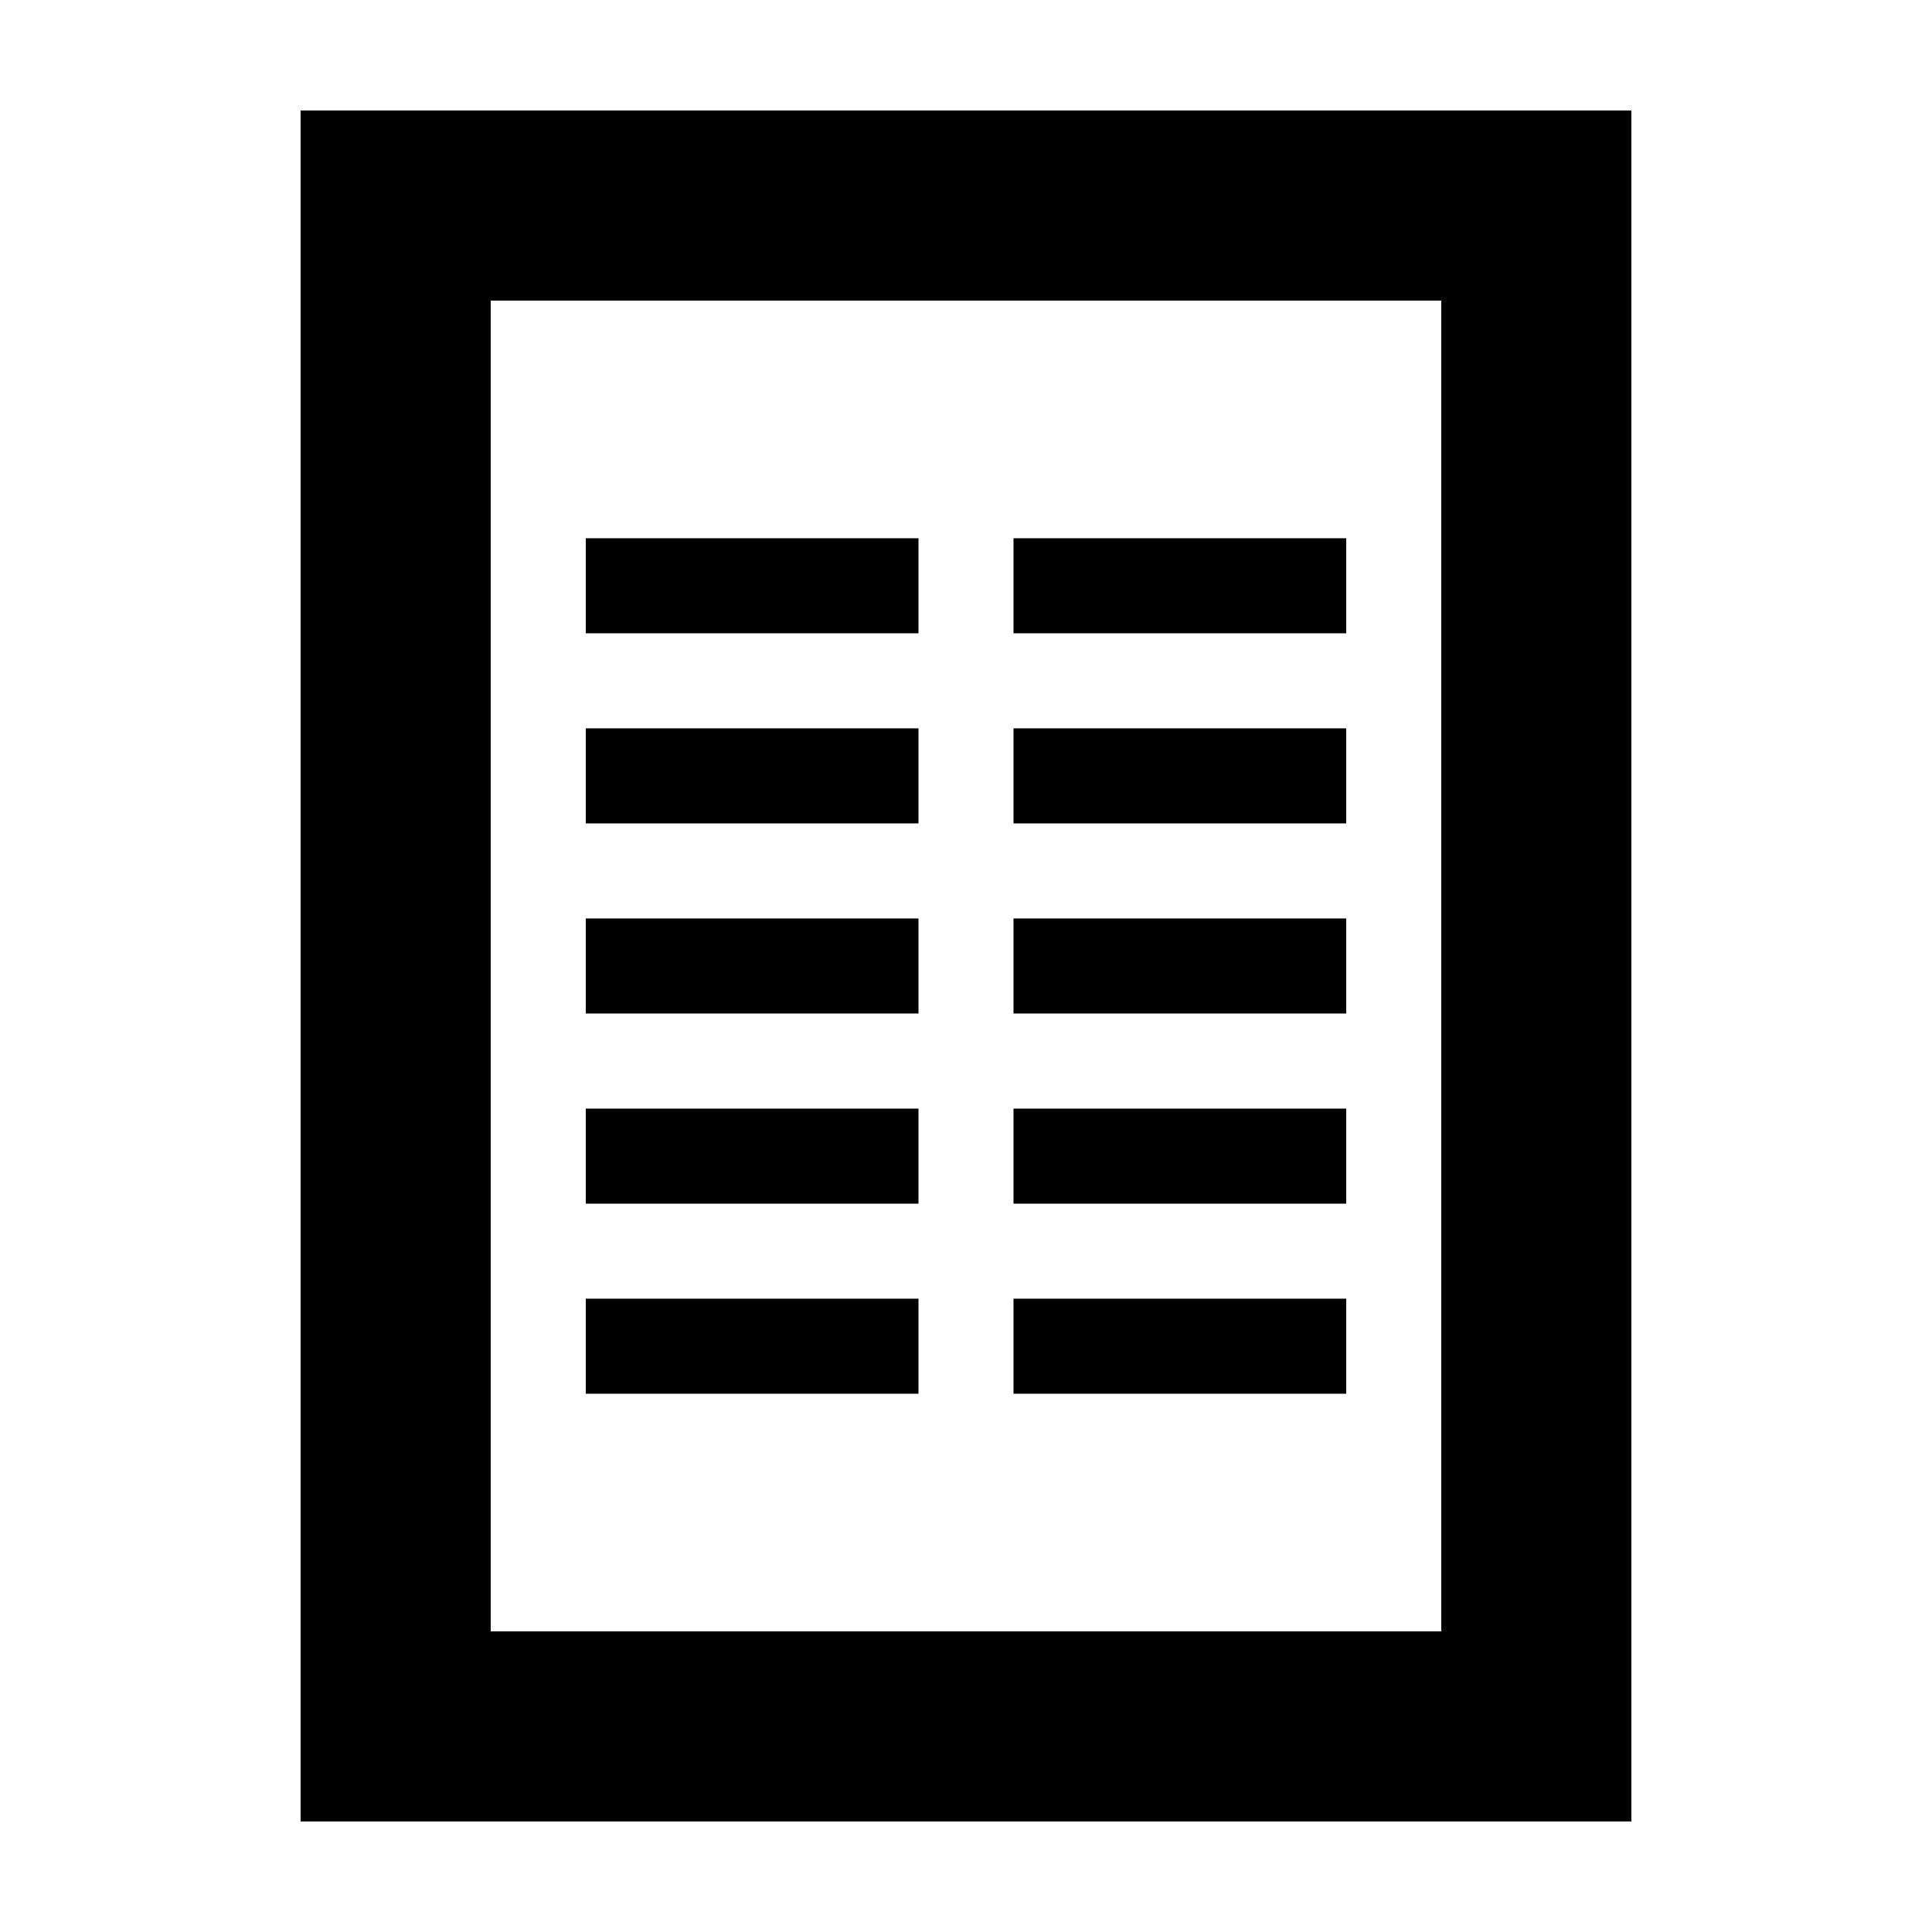 <?xml version="1.0" encoding="UTF-8"?>
<!-- Uploaded to: ICON Repo, www.svgrepo.com, Generator: ICON Repo Mixer Tools -->
<svg fill="#000000" width="800px" height="800px" version="1.1" viewBox="144 144 512 512" xmlns="http://www.w3.org/2000/svg">
 <g>
  <path d="m223.66 626.71h352.67v-453.43h-352.67zm50.383-403.05h251.91v352.67h-251.91z"/>
  <path d="m299.24 286.64h88.168v25.191h-88.168z"/>
  <path d="m299.24 337.02h88.168v25.191h-88.168z"/>
  <path d="m299.24 387.4h88.168v25.191h-88.168z"/>
  <path d="m299.24 437.79h88.168v25.191h-88.168z"/>
  <path d="m299.24 488.16h88.168v25.191h-88.168z"/>
  <path d="m412.59 286.64h88.168v25.191h-88.168z"/>
  <path d="m412.59 337.02h88.168v25.191h-88.168z"/>
  <path d="m412.59 387.4h88.168v25.191h-88.168z"/>
  <path d="m412.59 437.79h88.168v25.191h-88.168z"/>
  <path d="m412.59 488.16h88.168v25.191h-88.168z"/>
 </g>
</svg>